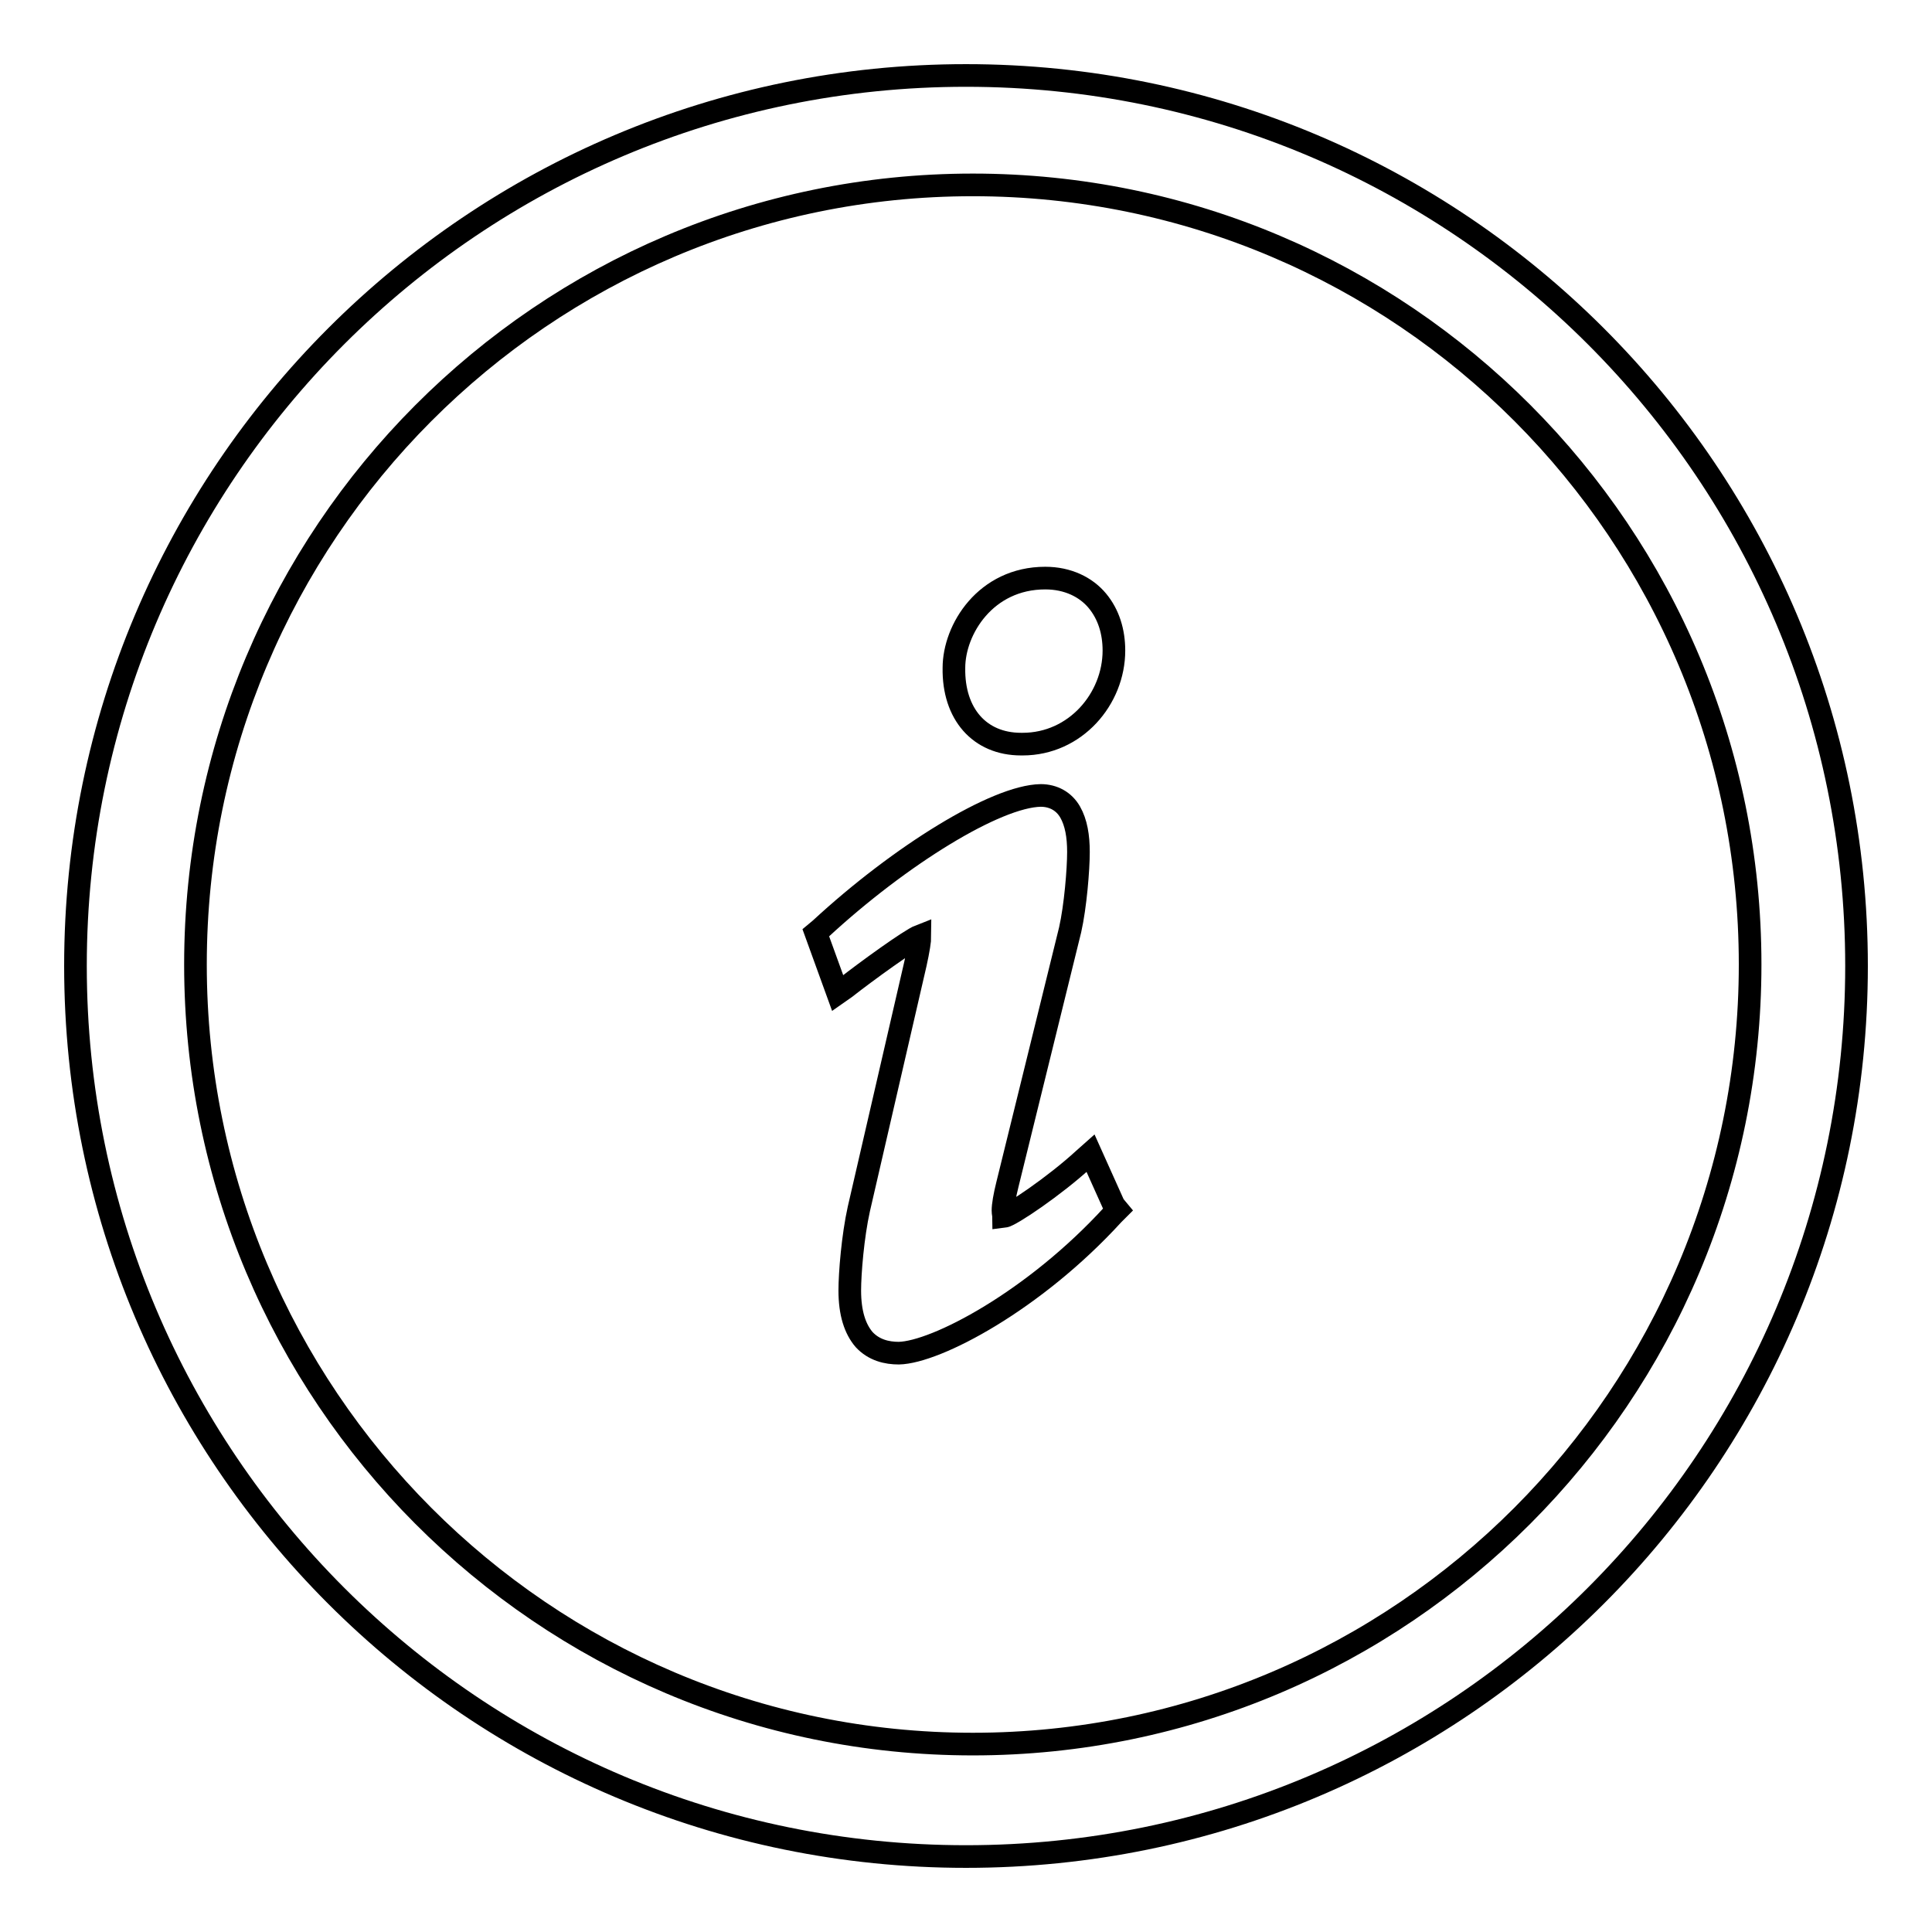<?xml version="1.0" encoding="utf-8"?>
<!-- Svg Vector Icons : http://www.onlinewebfonts.com/icon -->
<!DOCTYPE svg PUBLIC "-//W3C//DTD SVG 1.1//EN" "http://www.w3.org/Graphics/SVG/1.1/DTD/svg11.dtd">
<svg version="1.1" xmlns="http://www.w3.org/2000/svg" xmlns:xlink="http://www.w3.org/1999/xlink" x="0px" y="0px" viewBox="0 0 256 256" enable-background="new 0 0 256 256" xml:space="preserve">
<g><g><path stroke-width="3" fill-opacity="0" stroke="#000000"  d="M135.3,98.6c0.1,0,0.1,0,0.2,0c7,0,12.1-6,12.1-12.4c0-2.5-0.7-4.8-2.2-6.6c-1.5-1.8-3.9-3-6.9-3c-7.9,0-12.1,6.8-12.1,11.9C126.3,94.6,129.8,98.6,135.3,98.6z M147.6,159.7l-3.1-6.9l-0.9,0.8c-3.8,3.5-9.7,7.5-10.6,7.6c0-0.1-0.1-0.4-0.1-0.8c0-0.7,0.2-1.9,0.6-3.5l8.3-33.7c0.7-3.1,1.1-8,1.1-10.3c0-2.1-0.3-3.9-1.1-5.3c-0.8-1.4-2.2-2.2-3.9-2.2c-5.9,0.1-18.6,7.9-29.2,17.7l-0.6,0.5l2.9,8l1-0.7c2.8-2.2,8.6-6.4,9.9-6.9c0,0.6-0.2,1.9-0.6,3.7l-7.5,32.5c-0.8,3.6-1.2,8.5-1.2,10.8c0,3,0.7,5.1,1.9,6.5c1.3,1.4,3,1.8,4.6,1.8h0c4.9-0.1,17.9-6.9,28.4-18.4l0.6-0.6L147.6,159.7z"/><path stroke-width="3" fill-opacity="0" stroke="#000000"  d="M128,10C62.8,10,10,62.8,10,128c0,65.2,52.8,118,118,118c65.2,0,118-52.8,118-118C246,62.8,193.2,10,128,10z M128.9,231.1c-56.9,0-103-46.3-103-103.3S72,24.5,128.9,24.5c56.9,0,103,46.2,103,103.3S185.7,231.1,128.9,231.1z"/></g></g>
</svg>